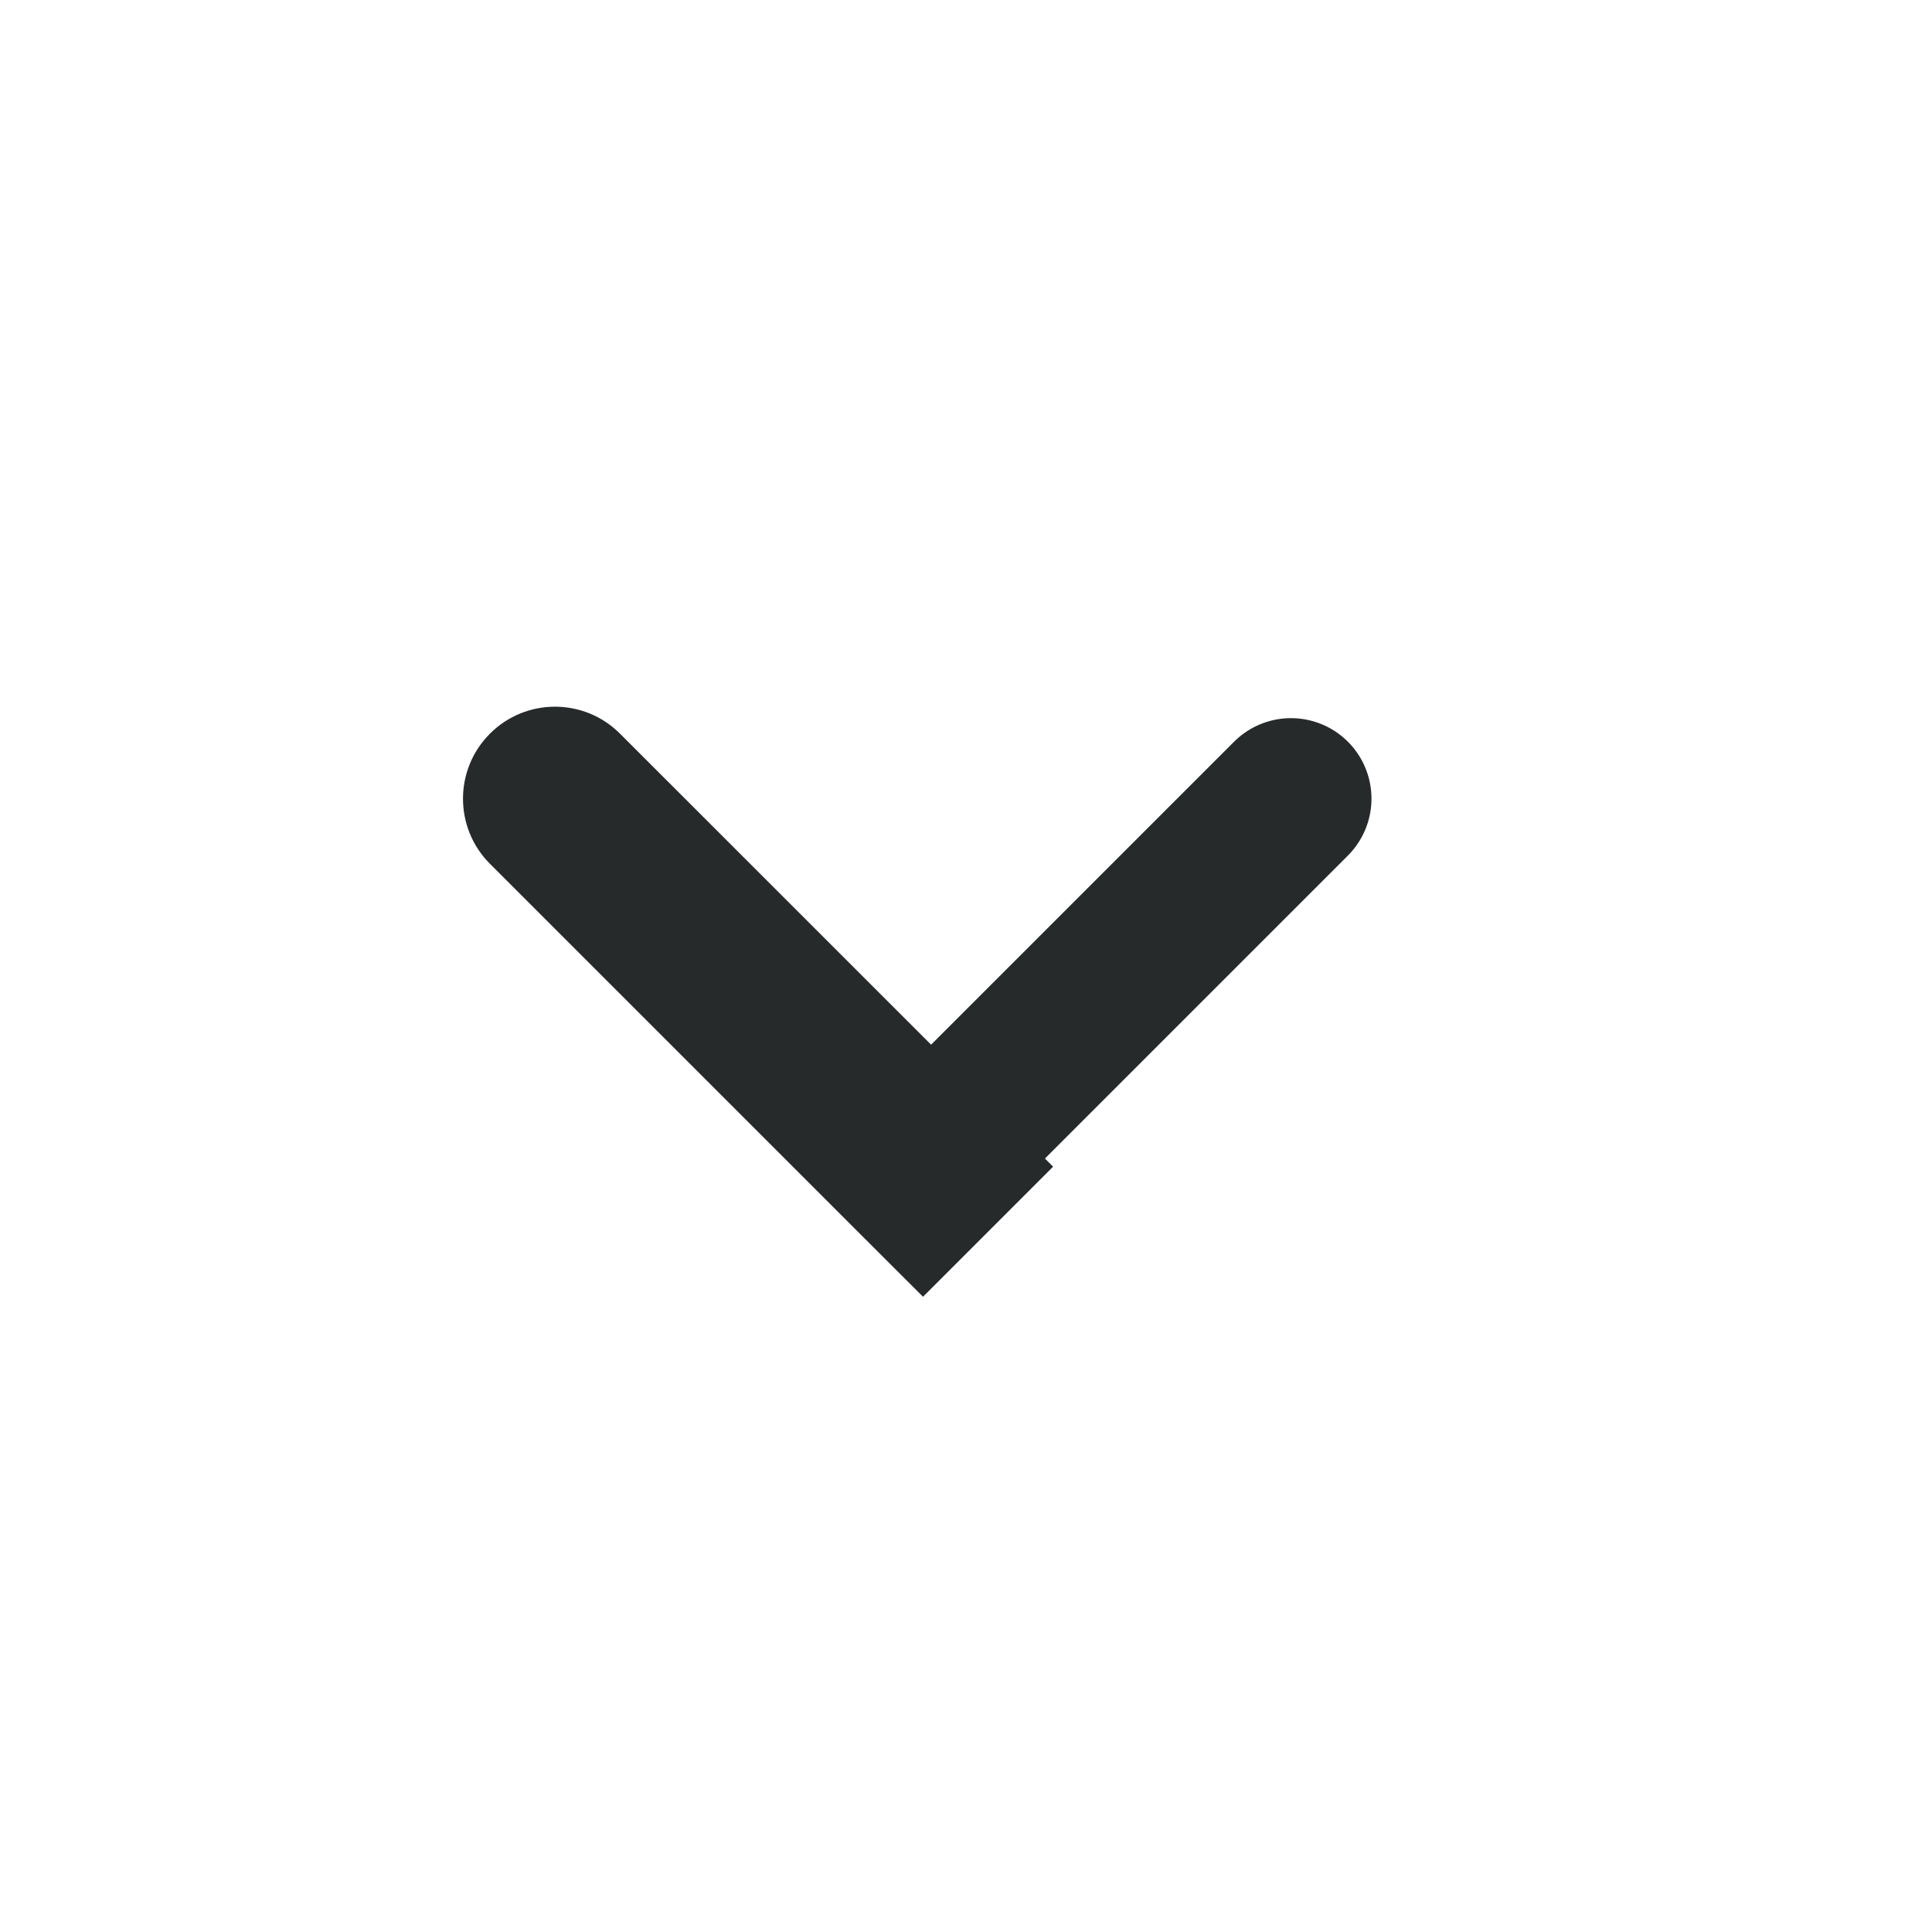 <svg xmlns="http://www.w3.org/2000/svg" width="24" height="24" viewBox="0 0 24 24" fill="none"><path d="M11.465 14.493L16.037 9.921" stroke="#272A2B" stroke-width="2" stroke-linecap="round"></path><path d="M10.657 15.301L11.466 16.109L13.082 14.493L12.274 13.685L10.657 15.301ZM7.702 9.114C7.256 8.667 6.532 8.667 6.086 9.114C5.64 9.56 5.64 10.284 6.086 10.73L7.702 9.114ZM12.274 13.685L7.702 9.114L6.086 10.73L10.657 15.301L12.274 13.685Z" fill="#272A2B"></path></svg>